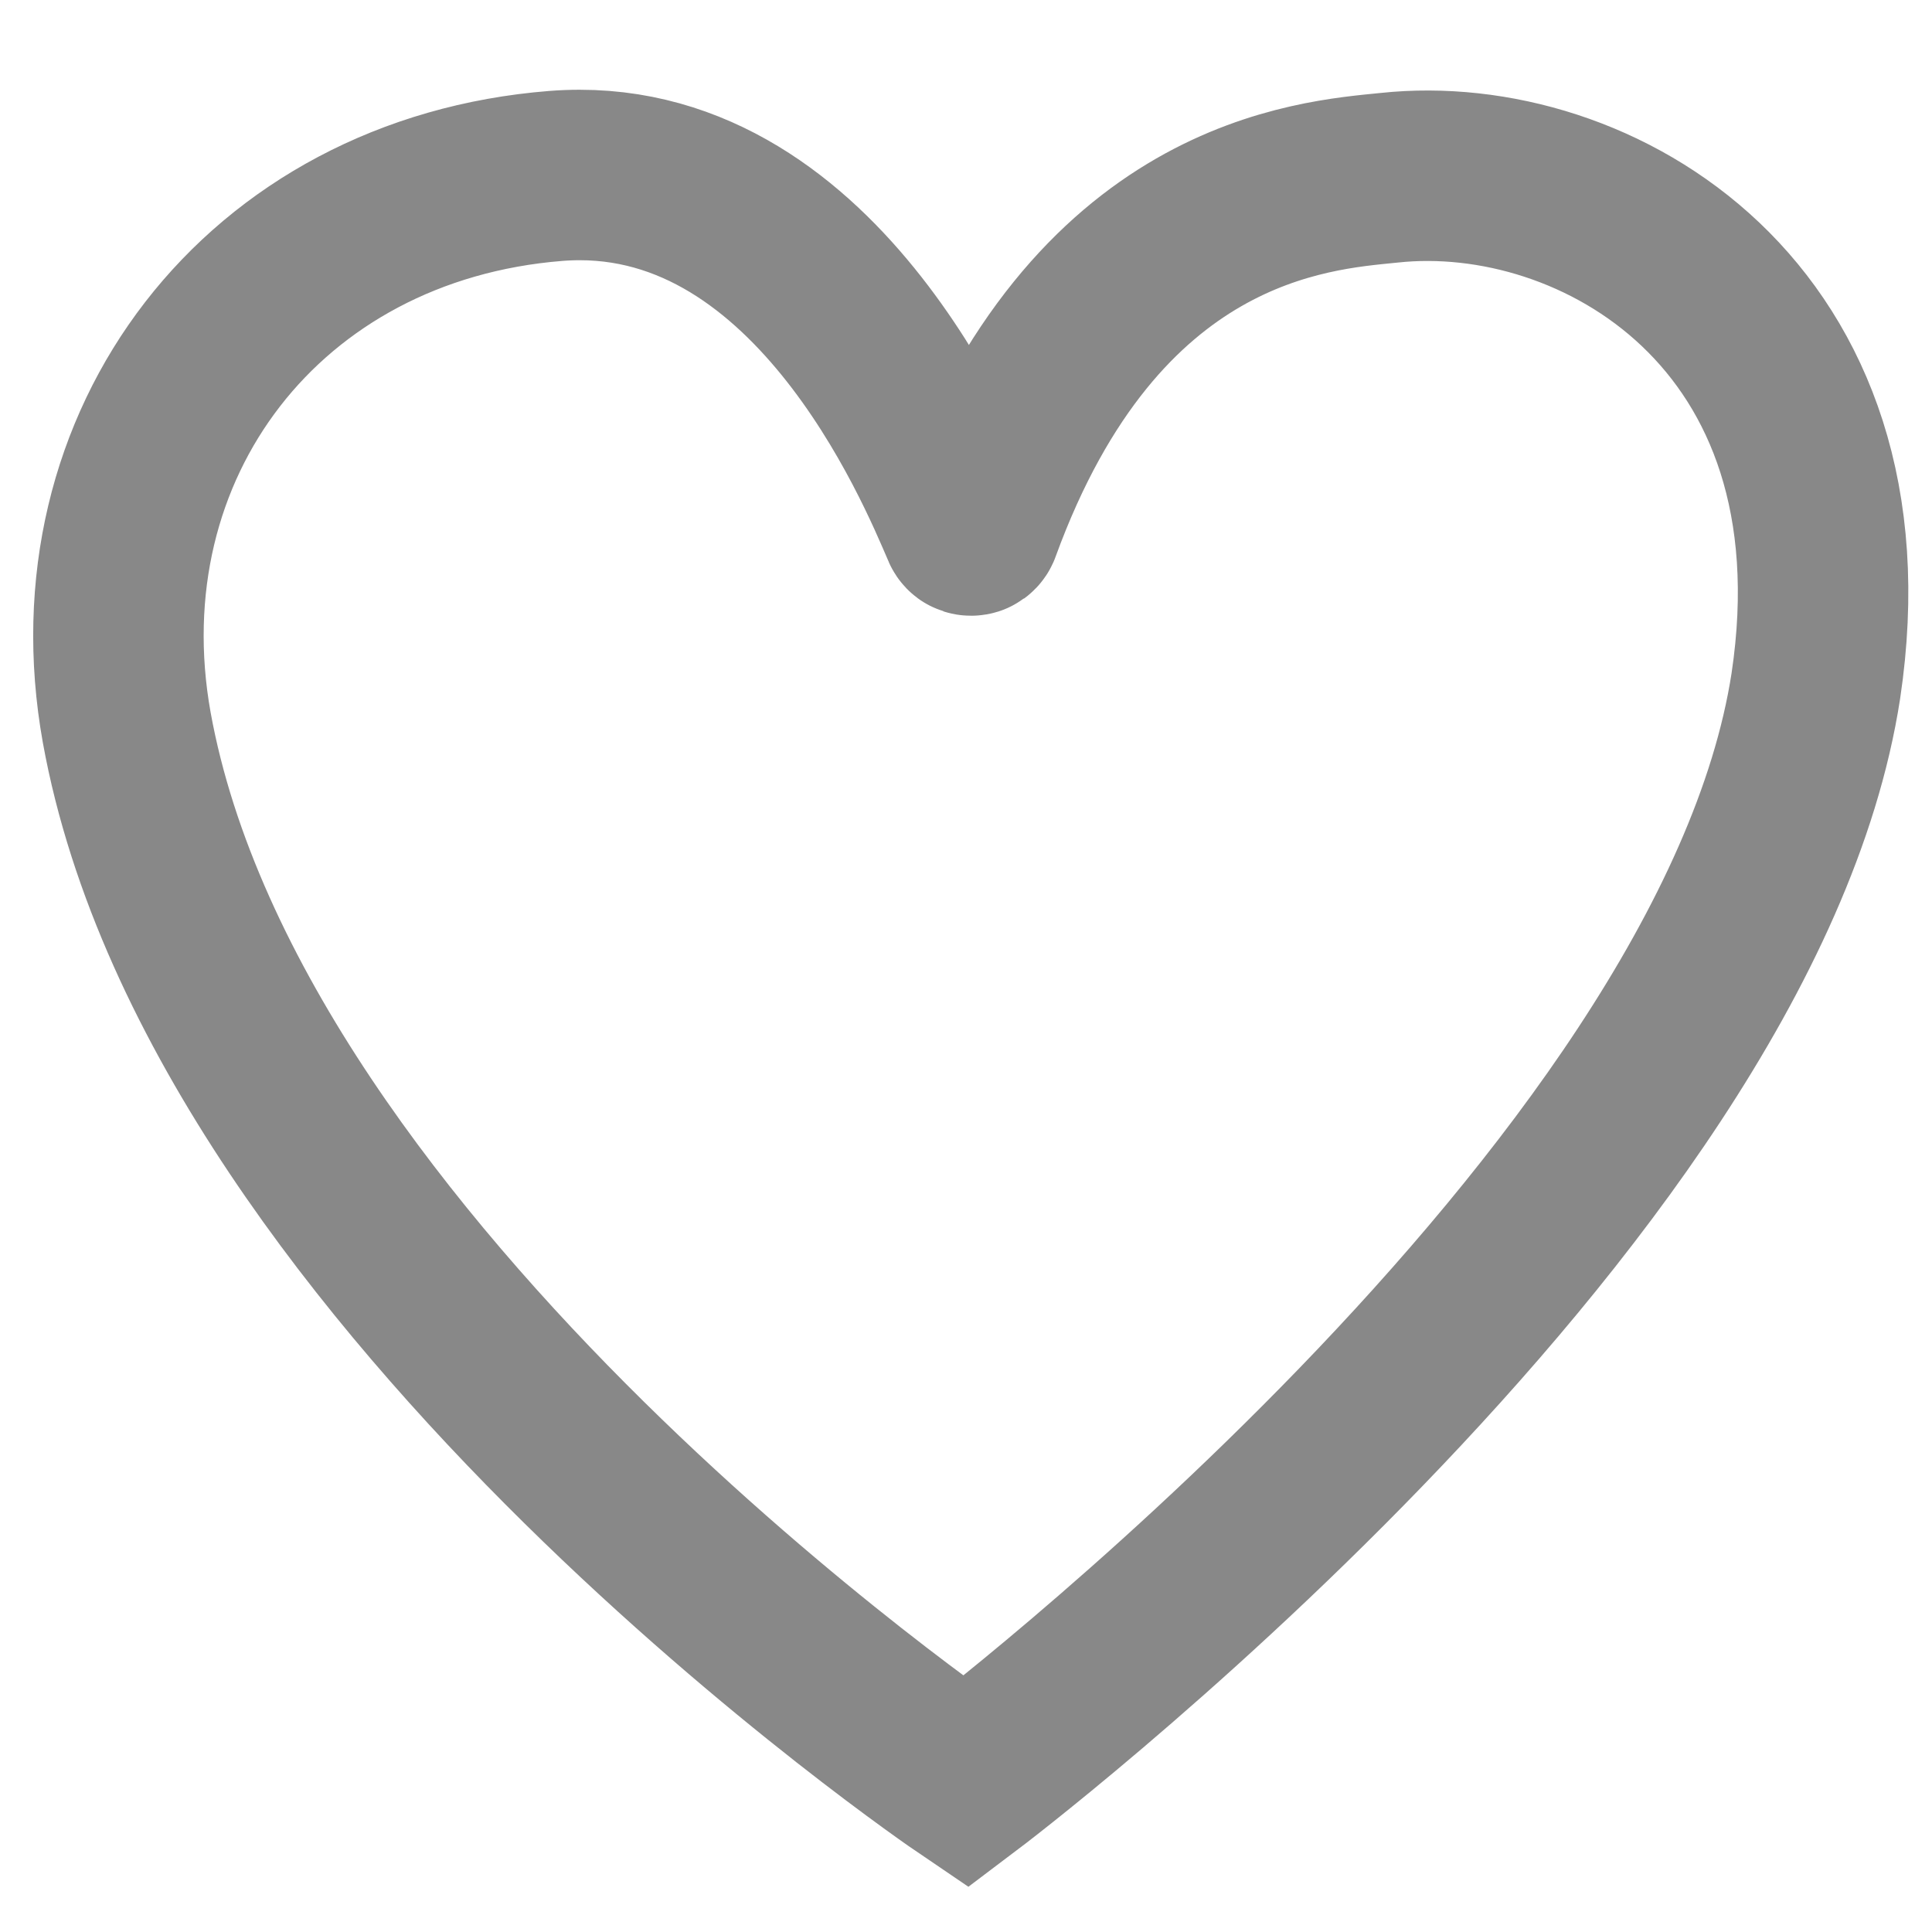 <svg width="17" height="17" viewBox="0 0 17 17" fill="none" xmlns="http://www.w3.org/2000/svg">
<path d="M1.115 6.401C0.668 3.91 2.318 1.752 4.891 1.548C7.155 1.37 8.278 4.114 8.505 4.638C8.507 4.646 8.512 4.654 8.52 4.66C8.527 4.665 8.536 4.668 8.545 4.668C8.554 4.668 8.563 4.665 8.57 4.66C8.578 4.654 8.583 4.646 8.585 4.638C9.637 1.755 11.552 1.632 12.225 1.564C14.037 1.37 16.467 2.771 15.978 6.035C15.28 10.565 8.498 15.68 8.498 15.68C8.498 15.68 1.998 11.27 1.115 6.401Z" stroke="#888888" stroke-width="1.5"/>
</svg>
